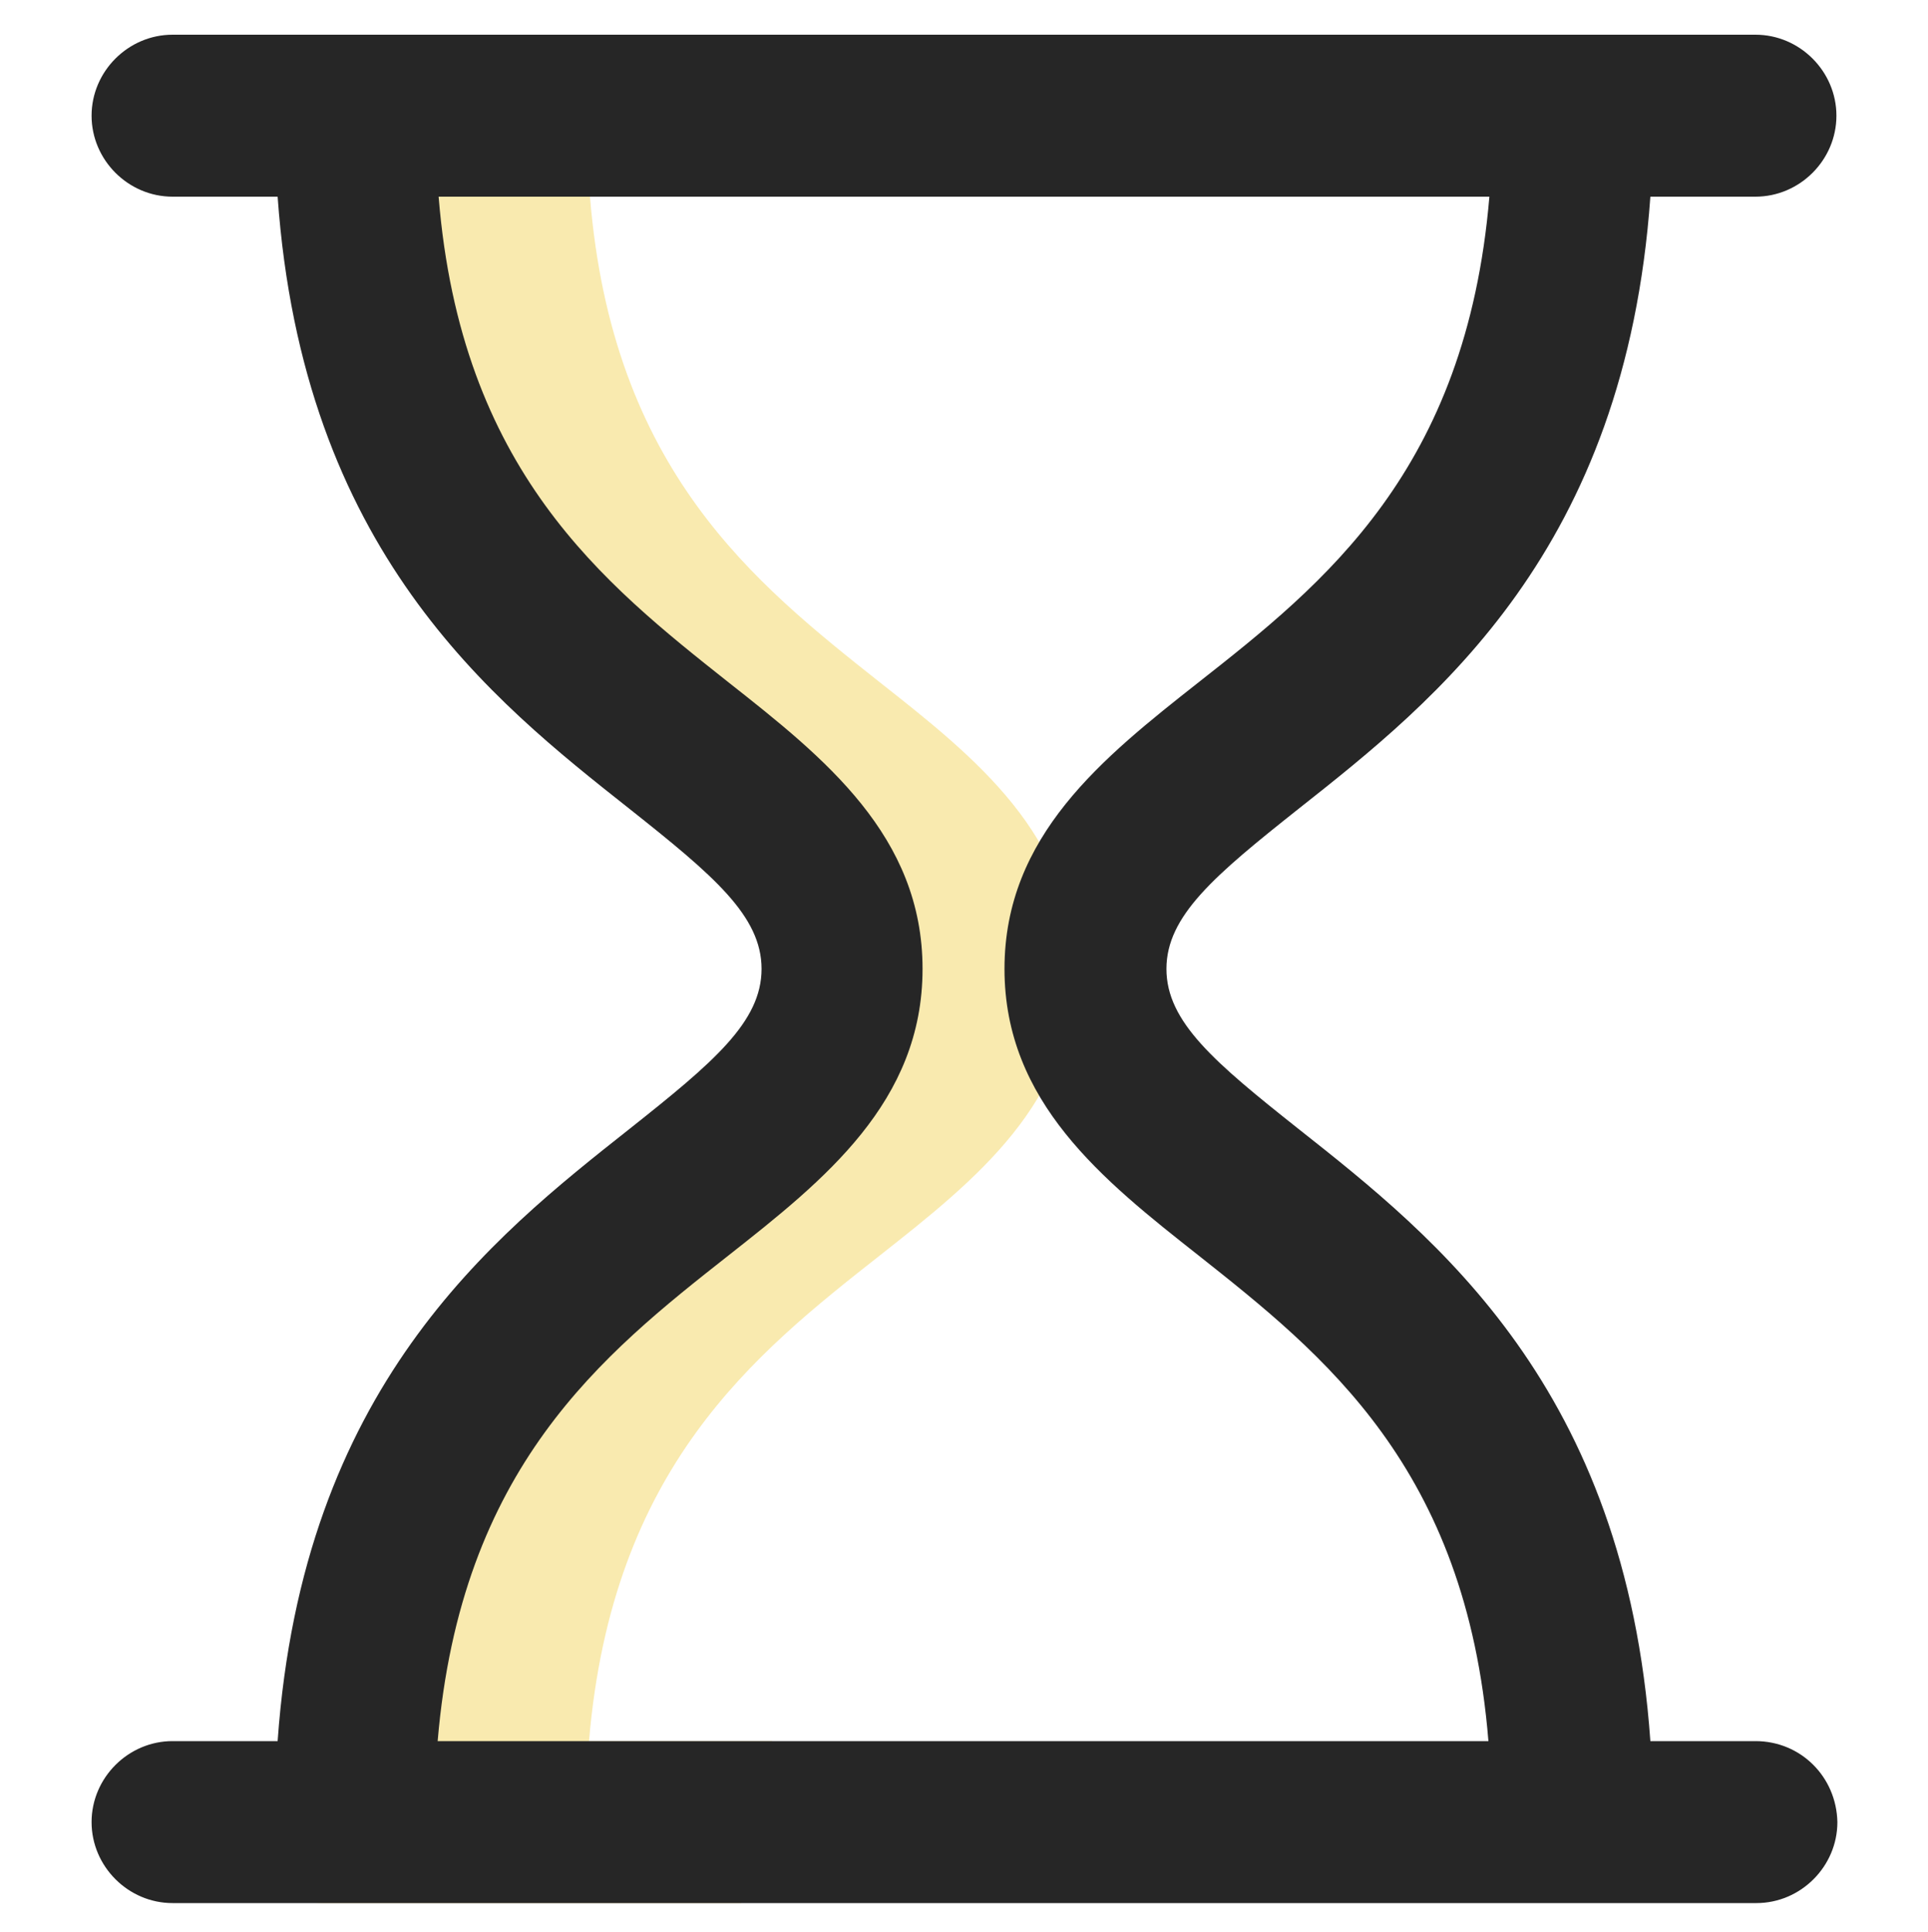 <?xml version="1.0" encoding="UTF-8"?>
<!-- Generator: Adobe Illustrator 28.3.0, SVG Export Plug-In . SVG Version: 6.00 Build 0)  -->
<svg xmlns="http://www.w3.org/2000/svg" xmlns:xlink="http://www.w3.org/1999/xlink" version="1.1" id="Ebene_1" x="0px" y="0px" width="200px" height="200.4px" viewBox="0 0 200 200.4" style="enable-background:new 0 0 200 200.4;" xml:space="preserve">
<style type="text/css">
	.st0{opacity:0.39;fill:#EEC832;enable-background:new    ;}
	.st1{fill:#262626;}
</style>
<path class="st0" d="M76.7,195.7c-0.2-5.3,1.1-10.5,3.4-15.1H61.1c2.4-28.4,17.1-40.1,30.2-50.4c9.9-7.8,20.1-15.9,20.1-29.7  c0-13.8-10.2-21.9-20.1-29.7c-13-10.3-27.8-22-30.1-50.4h0.5c-3.5-5-5.5-10.7-6-16.7H33.5c-4.6,0-8.4,3.8-8.4,8.4s3.8,8.4,8.4,8.4  h10.9C47,57.1,66.6,72.6,80.9,83.9c8.8,6.9,13.7,11.1,13.7,16.6c0,5.5-5,9.7-13.7,16.6c-14.3,11.3-33.9,26.8-36.5,63.5H33.5  c-4.6,0-8.4,3.8-8.4,8.4c0,4.6,3.8,8.4,8.4,8.4h43.4C76.8,196.8,76.8,196.2,76.7,195.7z"></path>
<path class="st1" d="M182.1,180.6h-10.9c-2.6-36.7-22.2-52.2-36.5-63.5C126,110.2,121,106,121,100.5c0-5.5,5-9.7,13.7-16.6  c14.3-11.3,33.9-26.8,36.5-63.5h10.9c4.6,0,8.4-3.8,8.4-8.4s-3.8-8.4-8.4-8.4H17.9c-4.6,0-8.4,3.8-8.4,8.4s3.8,8.4,8.4,8.4h10.9  c2.6,36.7,22.2,52.2,36.5,63.5C74,90.8,79,95,79,100.5c0,5.5-5,9.7-13.7,16.6c-14.3,11.3-33.9,26.8-36.5,63.5H17.9  c-4.6,0-8.4,3.8-8.4,8.4c0,4.6,3.8,8.4,8.4,8.4h164.3c4.6,0,8.4-3.8,8.4-8.4C190.5,184.3,186.8,180.6,182.1,180.6z M95.7,100.5  c0-13.8-10.2-21.9-20.1-29.7c-13-10.3-27.8-22-30.1-50.4h109c-2.4,28.4-17.1,40.1-30.2,50.4c-9.9,7.8-20.1,15.9-20.1,29.7  c0,13.8,10.2,21.9,20.1,29.7c13,10.3,27.8,22,30.1,50.4h-109c2.4-28.4,17.1-40.1,30.2-50.4C85.5,122.4,95.7,114.3,95.7,100.5z"></path>
</svg>
